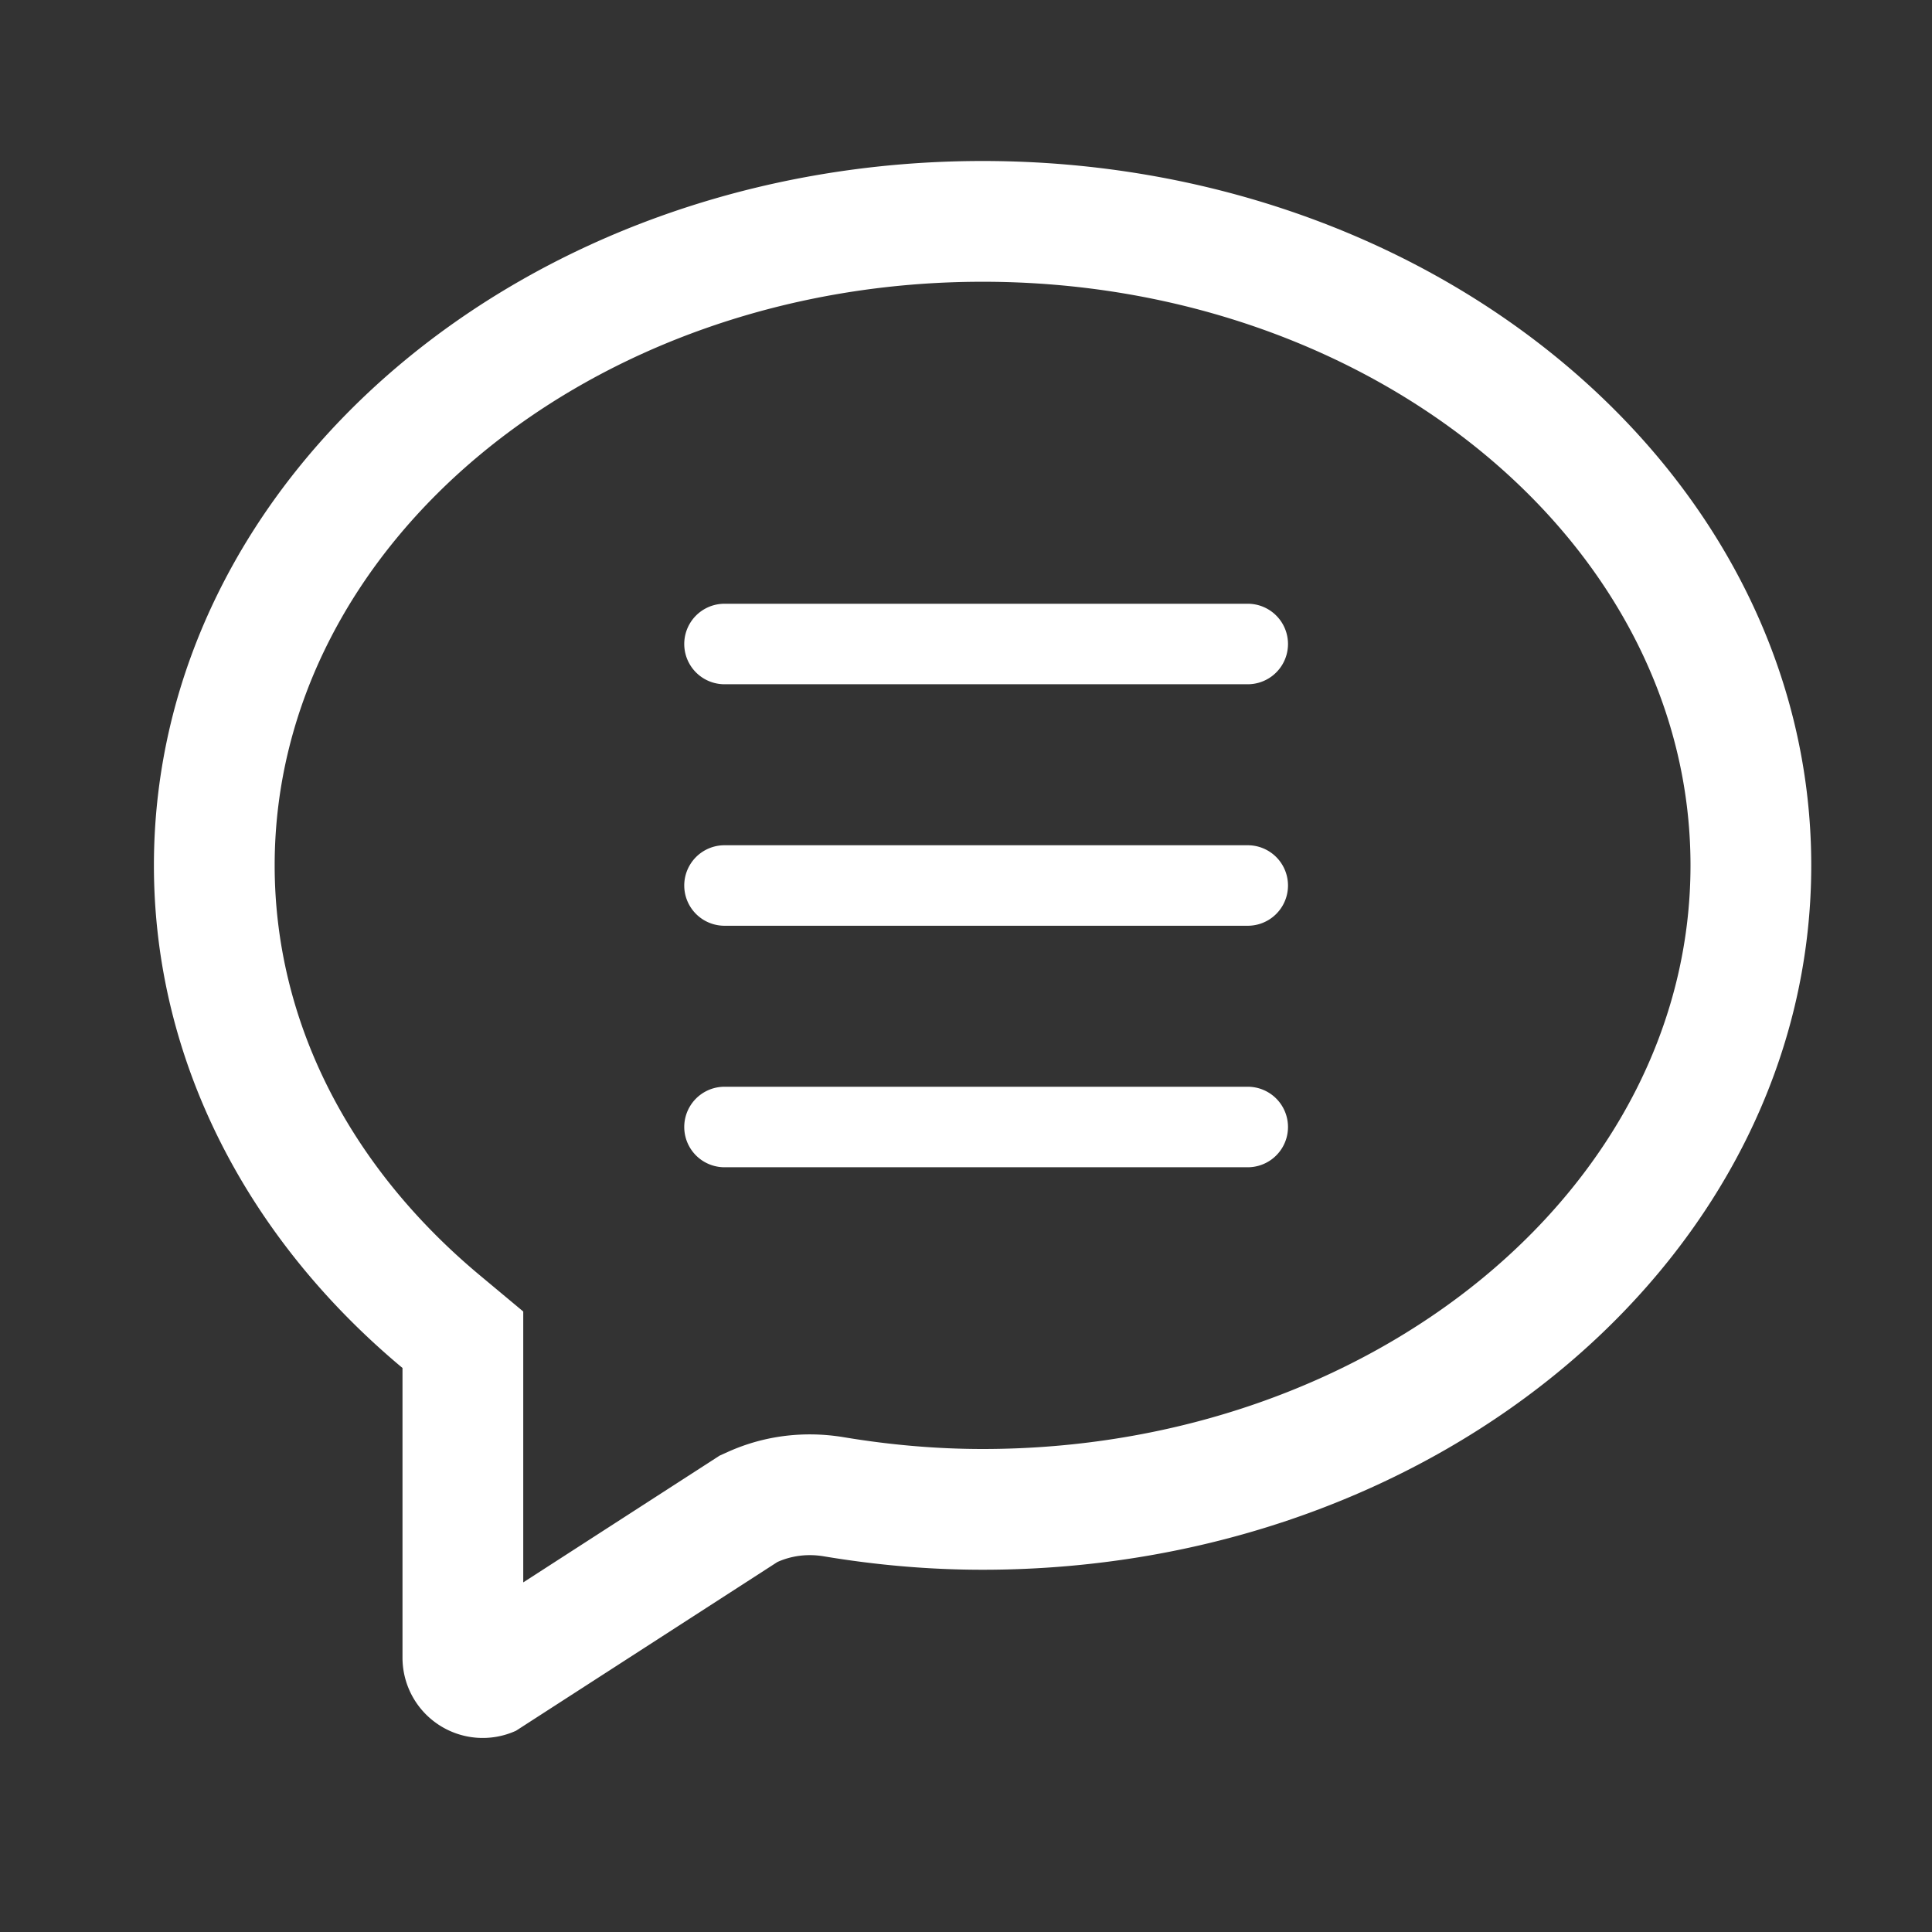 <?xml version="1.0" standalone="no"?><!DOCTYPE svg PUBLIC "-//W3C//DTD SVG 1.1//EN" "http://www.w3.org/Graphics/SVG/1.1/DTD/svg11.dtd"><svg t="1727432052732" class="icon" viewBox="0 0 1024 1024" version="1.1" xmlns="http://www.w3.org/2000/svg" p-id="5348" width="30" height="30" xmlns:xlink="http://www.w3.org/1999/xlink"><rect x="0" y="0" width="1024" height="1024" fill="#333333" stroke="none"/><path d="M520.789 149.333C727.68 149.333 896 288.107 896 458.667S727.68 768 520.789 768c-24.064 0-48.811-2.112-73.6-6.251a109.995 109.995 0 0 0-17.92-1.493c-15.147 0-29.781 3.115-43.477 9.28l-4.395 1.984-4.053 2.624L277.333 838.699V695.125l-23.019-19.2C184.192 617.429 145.579 540.267 145.579 458.667c0-170.56 168.32-309.333 375.211-309.333m0-64C278.208 85.333 81.579 252.48 81.579 458.667c0 104.384 50.517 198.656 131.755 266.389v153.365A42.539 42.539 0 0 0 273.493 917.333l138.539-89.429c5.461-2.453 11.307-3.648 17.216-3.648 2.453 0 4.907 0.213 7.36 0.619 27.264 4.565 55.36 7.125 84.181 7.125C763.349 832 960 664.853 960 458.667S763.349 85.333 520.789 85.333z" fill="#ffffff" p-id="5349"></path><path d="M661.333 362.667H384a21.333 21.333 0 0 1 0-42.667h277.333a21.333 21.333 0 0 1 0 42.667zM661.333 490.667H384a21.333 21.333 0 0 1 0-42.667h277.333a21.333 21.333 0 0 1 0 42.667zM661.333 618.667H384a21.333 21.333 0 0 1 0-42.667h277.333a21.333 21.333 0 0 1 0 42.667z" fill="#ffffff" p-id="5350"></path></svg>